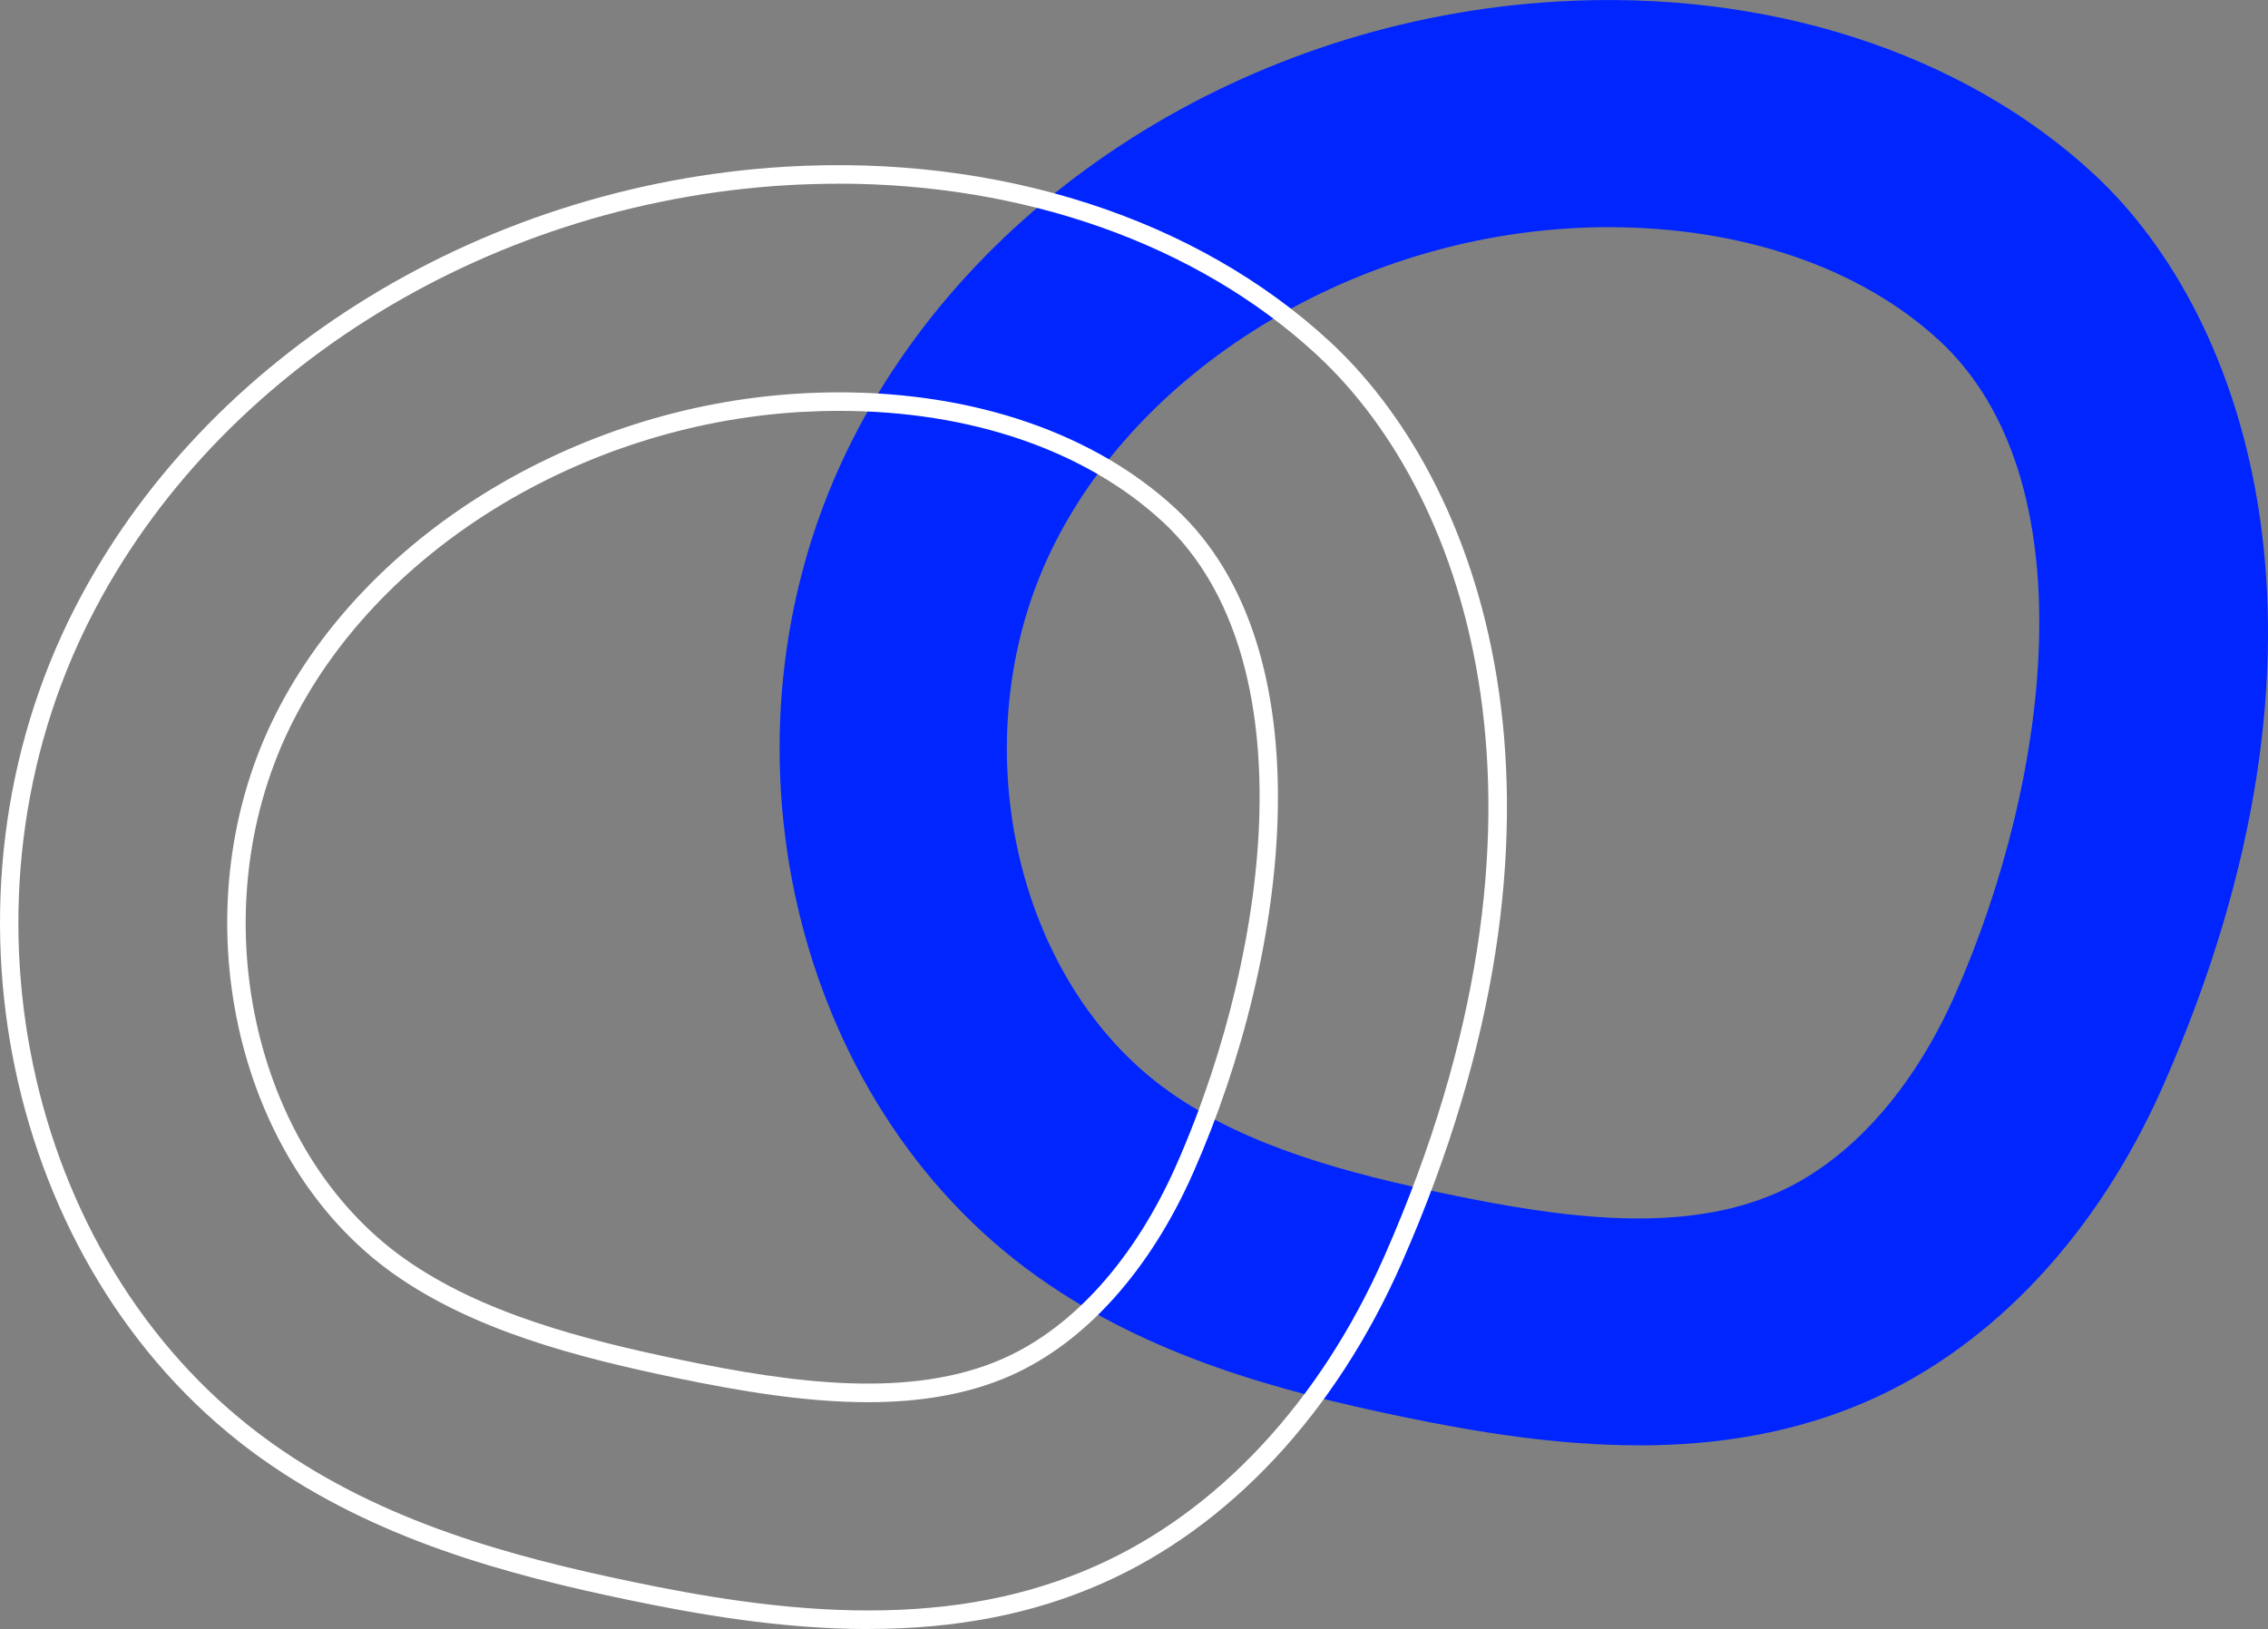 <svg xmlns="http://www.w3.org/2000/svg" id="uuid-4cc3b905-6e53-405c-a932-f0e5da76ac2e" viewBox="0 0 319.66 229.65"><rect x="0" y="0" width="319.66" height="229.65" fill="#808080" stroke="none"/><defs><style>.uuid-a4e3edd0-2694-4777-bcb7-3185b5003ef2{fill:#fff;}.uuid-52cc068a-e2da-47c8-b674-640b55f9c636{fill:#0025ff;}</style></defs><g id="uuid-dab5858e-4c2a-42a4-987b-a2f80e210916"><path class="uuid-52cc068a-e2da-47c8-b674-640b55f9c636" d="M230.93,203.75c-11.49,0-22.84-1.86-33.29-4.03-17.35-3.61-35.58-8.49-51.4-19.73-34.68-24.63-46.51-75.71-26.93-116.29C136.67,27.71,175.96,2.79,219.4.22c29.55-1.75,57.19,7.13,75.77,24.37h0c21.71,20.15,37.29,65.87,9.73,128.42-9.19,20.86-23.9,36.63-41.41,44.39-10.56,4.68-21.63,6.36-32.56,6.36ZM226.83,32.02c-1.83,0-3.67.05-5.53.17-31.54,1.87-60.94,20.13-73.15,45.44-12.77,26.47-5.31,60.68,16.64,76.26,11.02,7.83,25.44,11.59,39.37,14.48,16.19,3.37,33.01,5.67,46.36-.25,10.21-4.52,19.12-14.48,25.09-28.02,13.55-30.76,18.64-72.68-2.21-92.03-11.12-10.32-27.87-16.04-46.57-16.04Z"></path><path class="uuid-a4e3edd0-2694-4777-bcb7-3185b5003ef2" d="M122.36,229.65c-12.44,0-24.47-2.17-33.56-4.06-17.48-3.63-35.87-8.57-51.89-19.94C1.72,180.66-10.29,128.86,9.55,87.73,27.12,51.32,66.84,26.11,110.75,23.5c29.92-1.77,57.9,7.24,76.74,24.71l.42.39c21.81,20.64,37.28,66.74,9.62,129.51-9.32,21.16-24.26,37.16-42.08,45.06-9.82,4.36-20.65,6.47-33.09,6.47ZM118.15,25.9c-2.4,0-4.82.07-7.25.21-42.98,2.55-81.84,27.18-99,62.75-19.31,40.02-7.67,90.38,26.51,114.65,15.63,11.1,33.71,15.94,50.91,19.52,8.97,1.86,20.82,4,33.03,4s22.54-2.04,32.03-6.25c17.22-7.63,31.69-23.16,40.75-43.72,27.28-61.92,11.97-107.07-9.42-126.93l-.35-.33c-16.78-15.38-40.94-23.91-67.21-23.91ZM122.32,197.67c-8.76,0-17.98-1.55-27.01-3.42-14.07-2.92-28.64-6.73-39.87-14.7-22.44-15.94-30.09-50.88-17.06-77.9,12.41-25.72,42.25-44.28,74.25-46.17,1.87-.11,3.76-.17,5.61-.17,19.21,0,36.07,5.82,47.46,16.39,21.31,19.79,16.25,62.35,2.52,93.52-6.1,13.85-15.25,24.04-25.75,28.69-6.16,2.73-13,3.76-20.15,3.76ZM118.25,57.92c-1.8,0-3.64.06-5.45.16-31.08,1.84-60.04,19.8-72.05,44.7-12.51,25.92-5.23,59.4,16.22,74.63,10.83,7.69,25.09,11.4,38.88,14.27,15.97,3.32,32.55,5.6,45.56-.17,9.91-4.39,18.58-14.11,24.42-27.35,7.09-16.1,11.35-34.25,11.68-49.8.39-18.05-4.31-32.14-13.58-40.75-10.9-10.12-27.13-15.69-45.68-15.69Z"></path></g></svg>